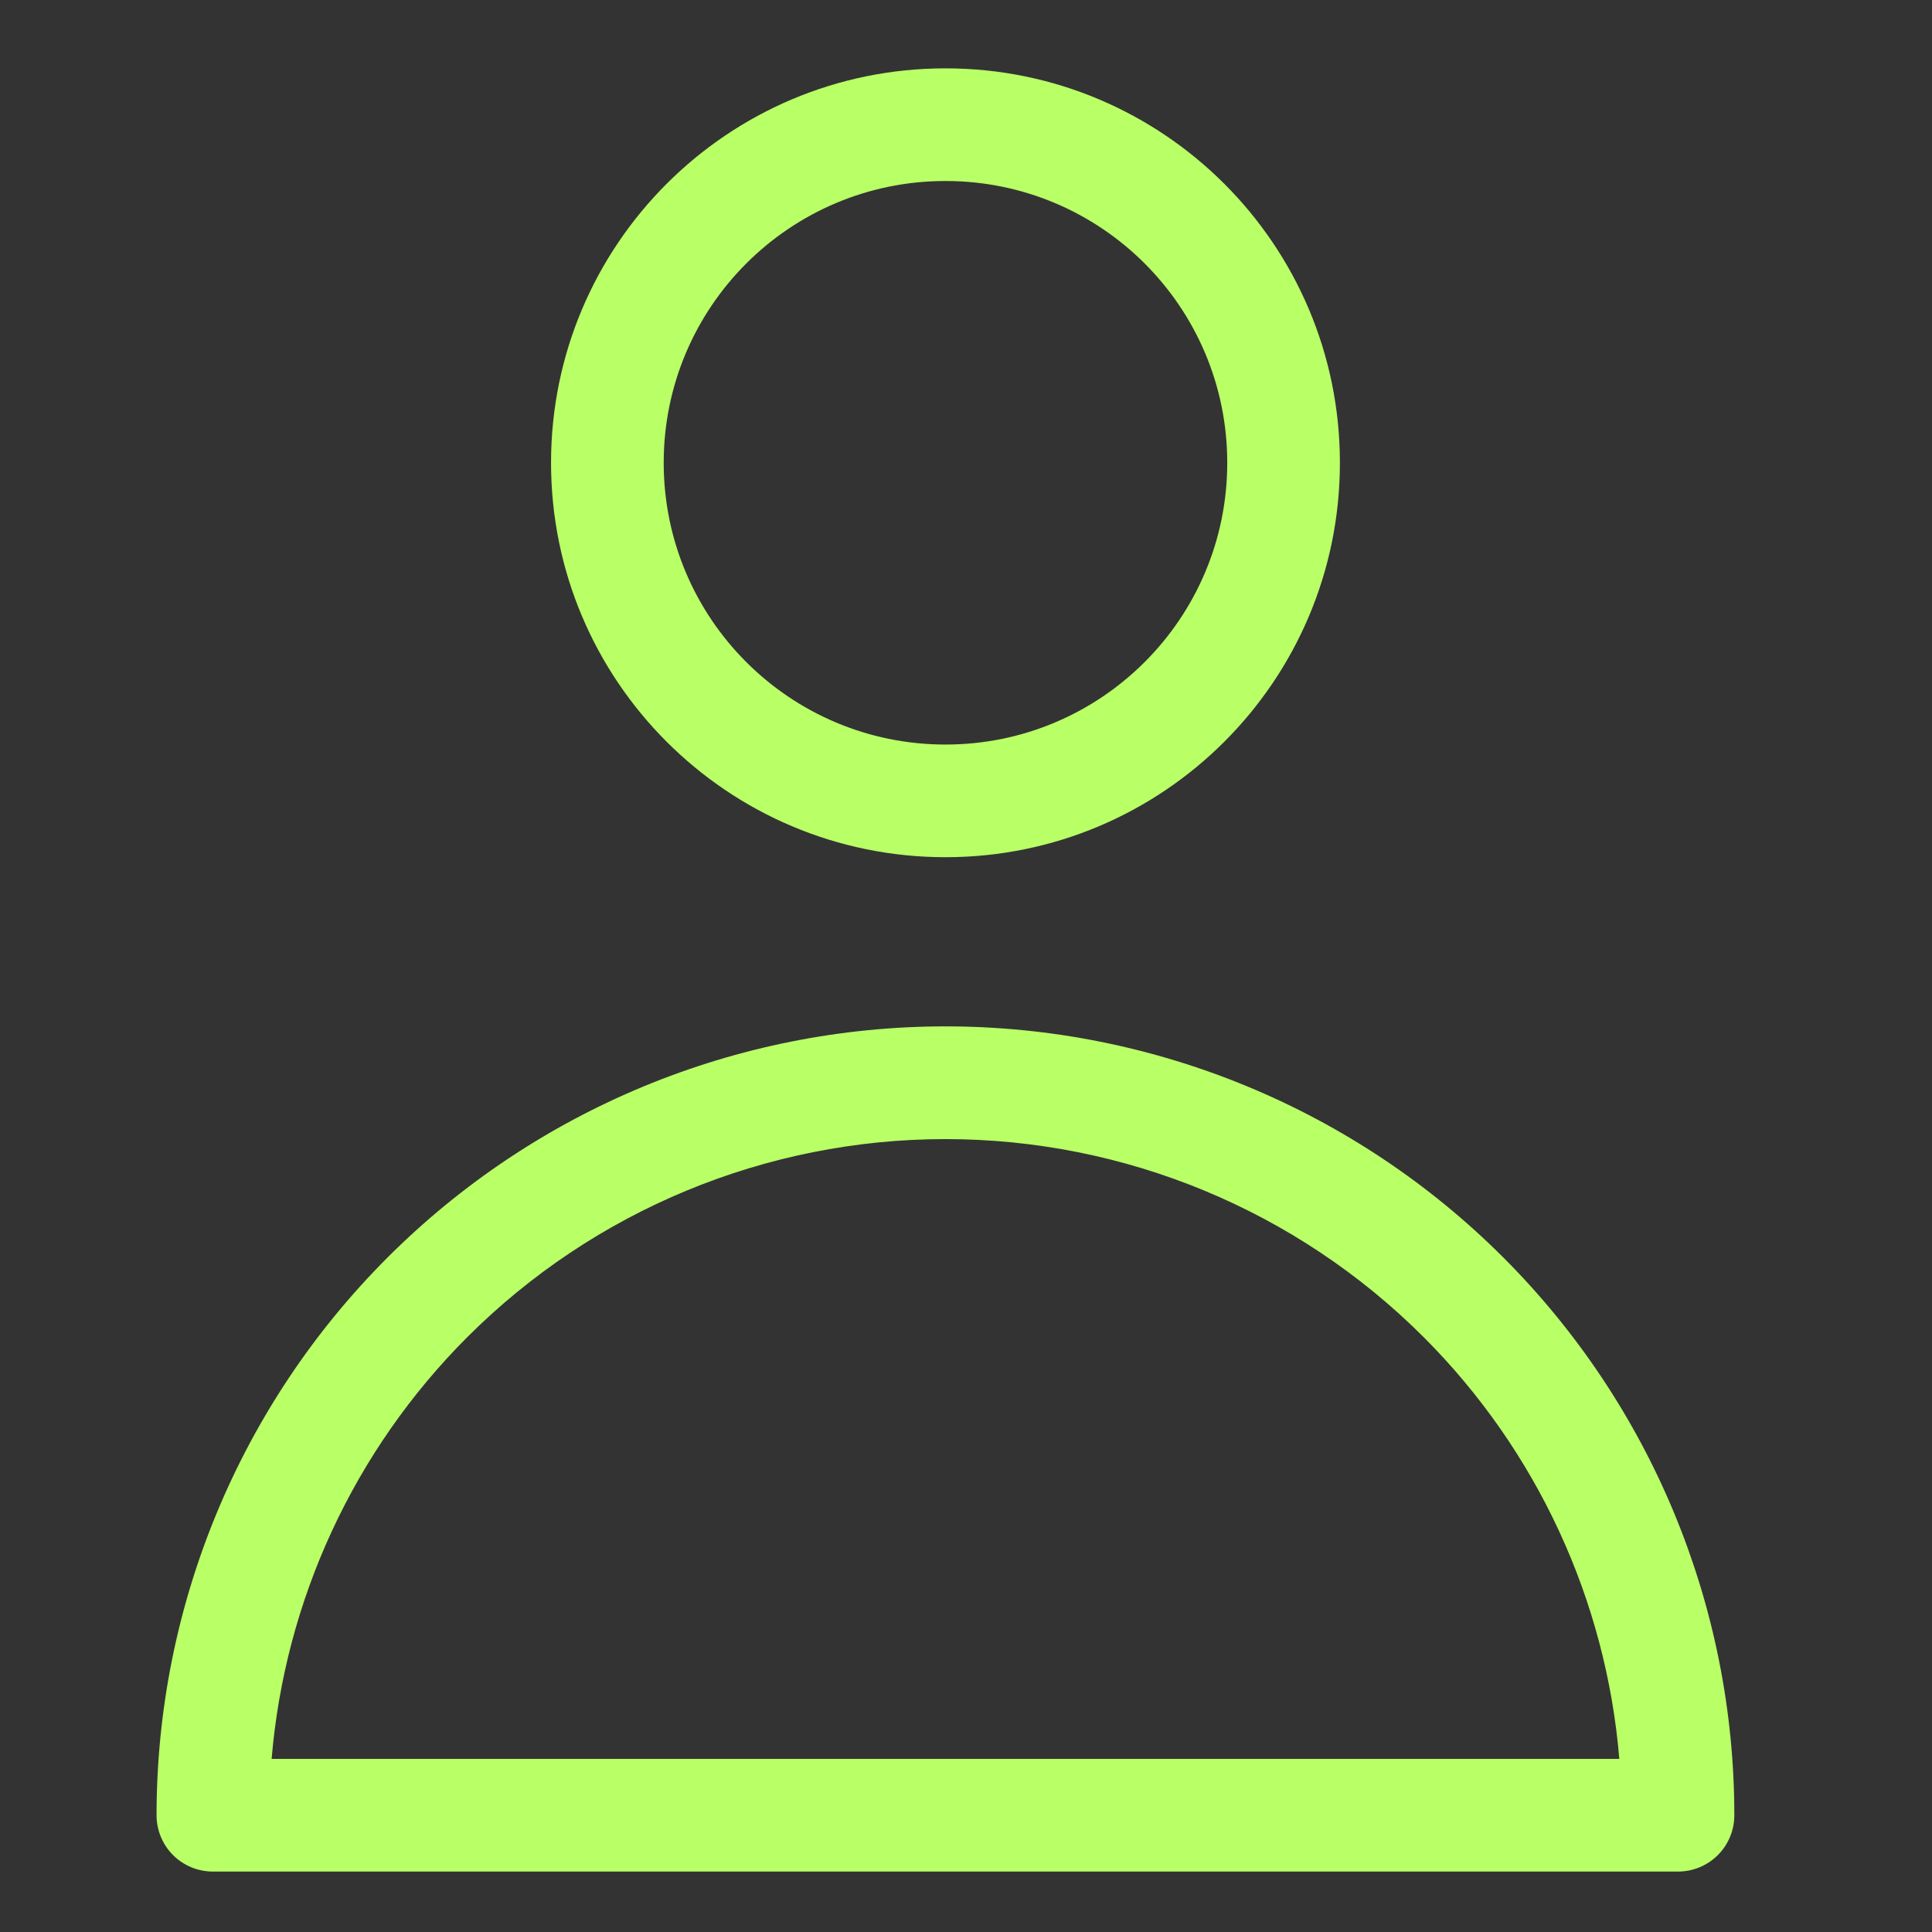 <!-- Generated by IcoMoon.io -->
<svg version="1.1" xmlns="http://www.w3.org/2000/svg" width="32" height="32" viewBox="0 0 32 32">
<rect x="0" y="0" width="32" height="32" fill="#333333" stroke="none"/>
<title>Icon_user</title>
<path fill="#B9FF66" d="M10.993 7.665c0-2.577 2.089-4.667 4.667-4.667s4.667 2.089 4.667 4.667c0 2.577-2.089 4.667-4.667 4.667s-4.667-2.089-4.667-4.667zM15.66 1.132c-3.608 0-6.533 2.925-6.533 6.533s2.925 6.533 6.533 6.533c3.608 0 6.533-2.925 6.533-6.533s-2.925-6.533-6.533-6.533zM15.66 17c-3.466 0-6.789 1.377-9.24 3.827s-3.827 5.774-3.827 9.239c0 0.247 0.098 0.485 0.273 0.66s0.412 0.273 0.66 0.273h24.267c0.247 0 0.485-0.098 0.66-0.273s0.273-0.412 0.273-0.66c0-3.465-1.377-6.789-3.827-9.239s-5.774-3.827-9.239-3.827zM7.74 22.147c2.1-2.1 4.949-3.28 7.92-3.28s5.819 1.18 7.92 3.28c1.879 1.879 3.022 4.358 3.241 6.986h-22.322c0.22-2.629 1.362-5.107 3.241-6.986z"></path>
</svg>
